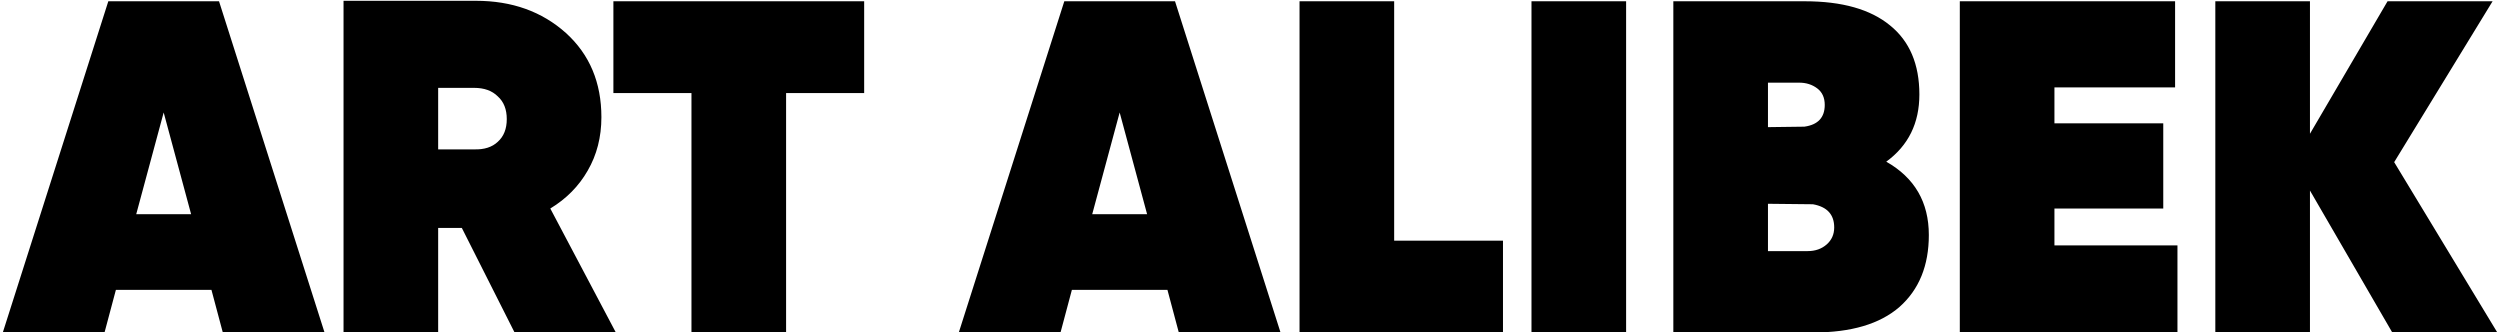 <?xml version="1.0" encoding="UTF-8"?> <svg xmlns="http://www.w3.org/2000/svg" width="391" height="52" viewBox="0 0 391 52" fill="none"><path d="M34.848 52L33.072 45.34H18.124L16.348 52H0.438L16.94 0.2H34.256L50.758 52H34.848ZM21.306 33.5H29.89L25.598 17.59L21.306 33.5ZM80.443 51.926L72.229 35.646H68.529V51.926H53.729V0.126H74.449C80.073 0.126 84.76 1.803 88.509 5.158C92.209 8.513 94.059 12.903 94.059 18.33C94.059 21.438 93.344 24.225 91.913 26.692C90.532 29.109 88.583 31.083 86.067 32.612L96.279 51.926H80.443ZM68.529 13.742V23.362H74.153C75.732 23.411 76.965 23.017 77.853 22.178C78.791 21.339 79.259 20.155 79.259 18.626C79.259 17.097 78.791 15.913 77.853 15.074C76.965 14.186 75.732 13.742 74.153 13.742H68.529ZM135.155 0.2V14.556H122.945V52H108.145V14.556H95.935V0.2H135.155ZM184.365 52L182.589 45.34H167.641L165.865 52H149.955L166.457 0.2H183.773L200.275 52H184.365ZM170.823 33.5H179.407L175.115 17.59L170.823 33.5ZM218.047 37.644H235.067V52H203.247V0.2H218.047V37.644ZM239.524 0.2H254.324V52H239.524V0.2ZM295.01 25.286C299.45 27.802 301.67 31.625 301.67 36.756C301.67 41.541 300.14 45.291 297.082 48.004C294.023 50.668 289.534 52 283.614 52H261.71V0.2H282.282C288.103 0.2 292.543 1.458 295.602 3.974C298.66 6.441 300.19 10.042 300.19 14.778C300.19 19.267 298.463 22.77 295.01 25.286ZM276.51 12.928V19.884L282.208 19.81C284.329 19.514 285.39 18.379 285.39 16.406C285.39 15.271 284.995 14.408 284.206 13.816C283.416 13.224 282.479 12.928 281.394 12.928H276.51ZM282.726 39.272C283.91 39.272 284.896 38.927 285.686 38.236C286.475 37.545 286.87 36.657 286.87 35.572C286.87 33.549 285.76 32.341 283.54 31.946L276.51 31.872V39.272H282.726ZM321.314 38.384H340.554V52H306.514V0.2H340.184V13.668H321.314V19.292H338.334V32.612H321.314V38.384ZM390.581 52H374.153L361.277 29.8V52H346.477V0.2H361.277V20.92L373.413 0.2H389.841L374.449 25.36L390.581 52Z" fill="black"></path></svg> 